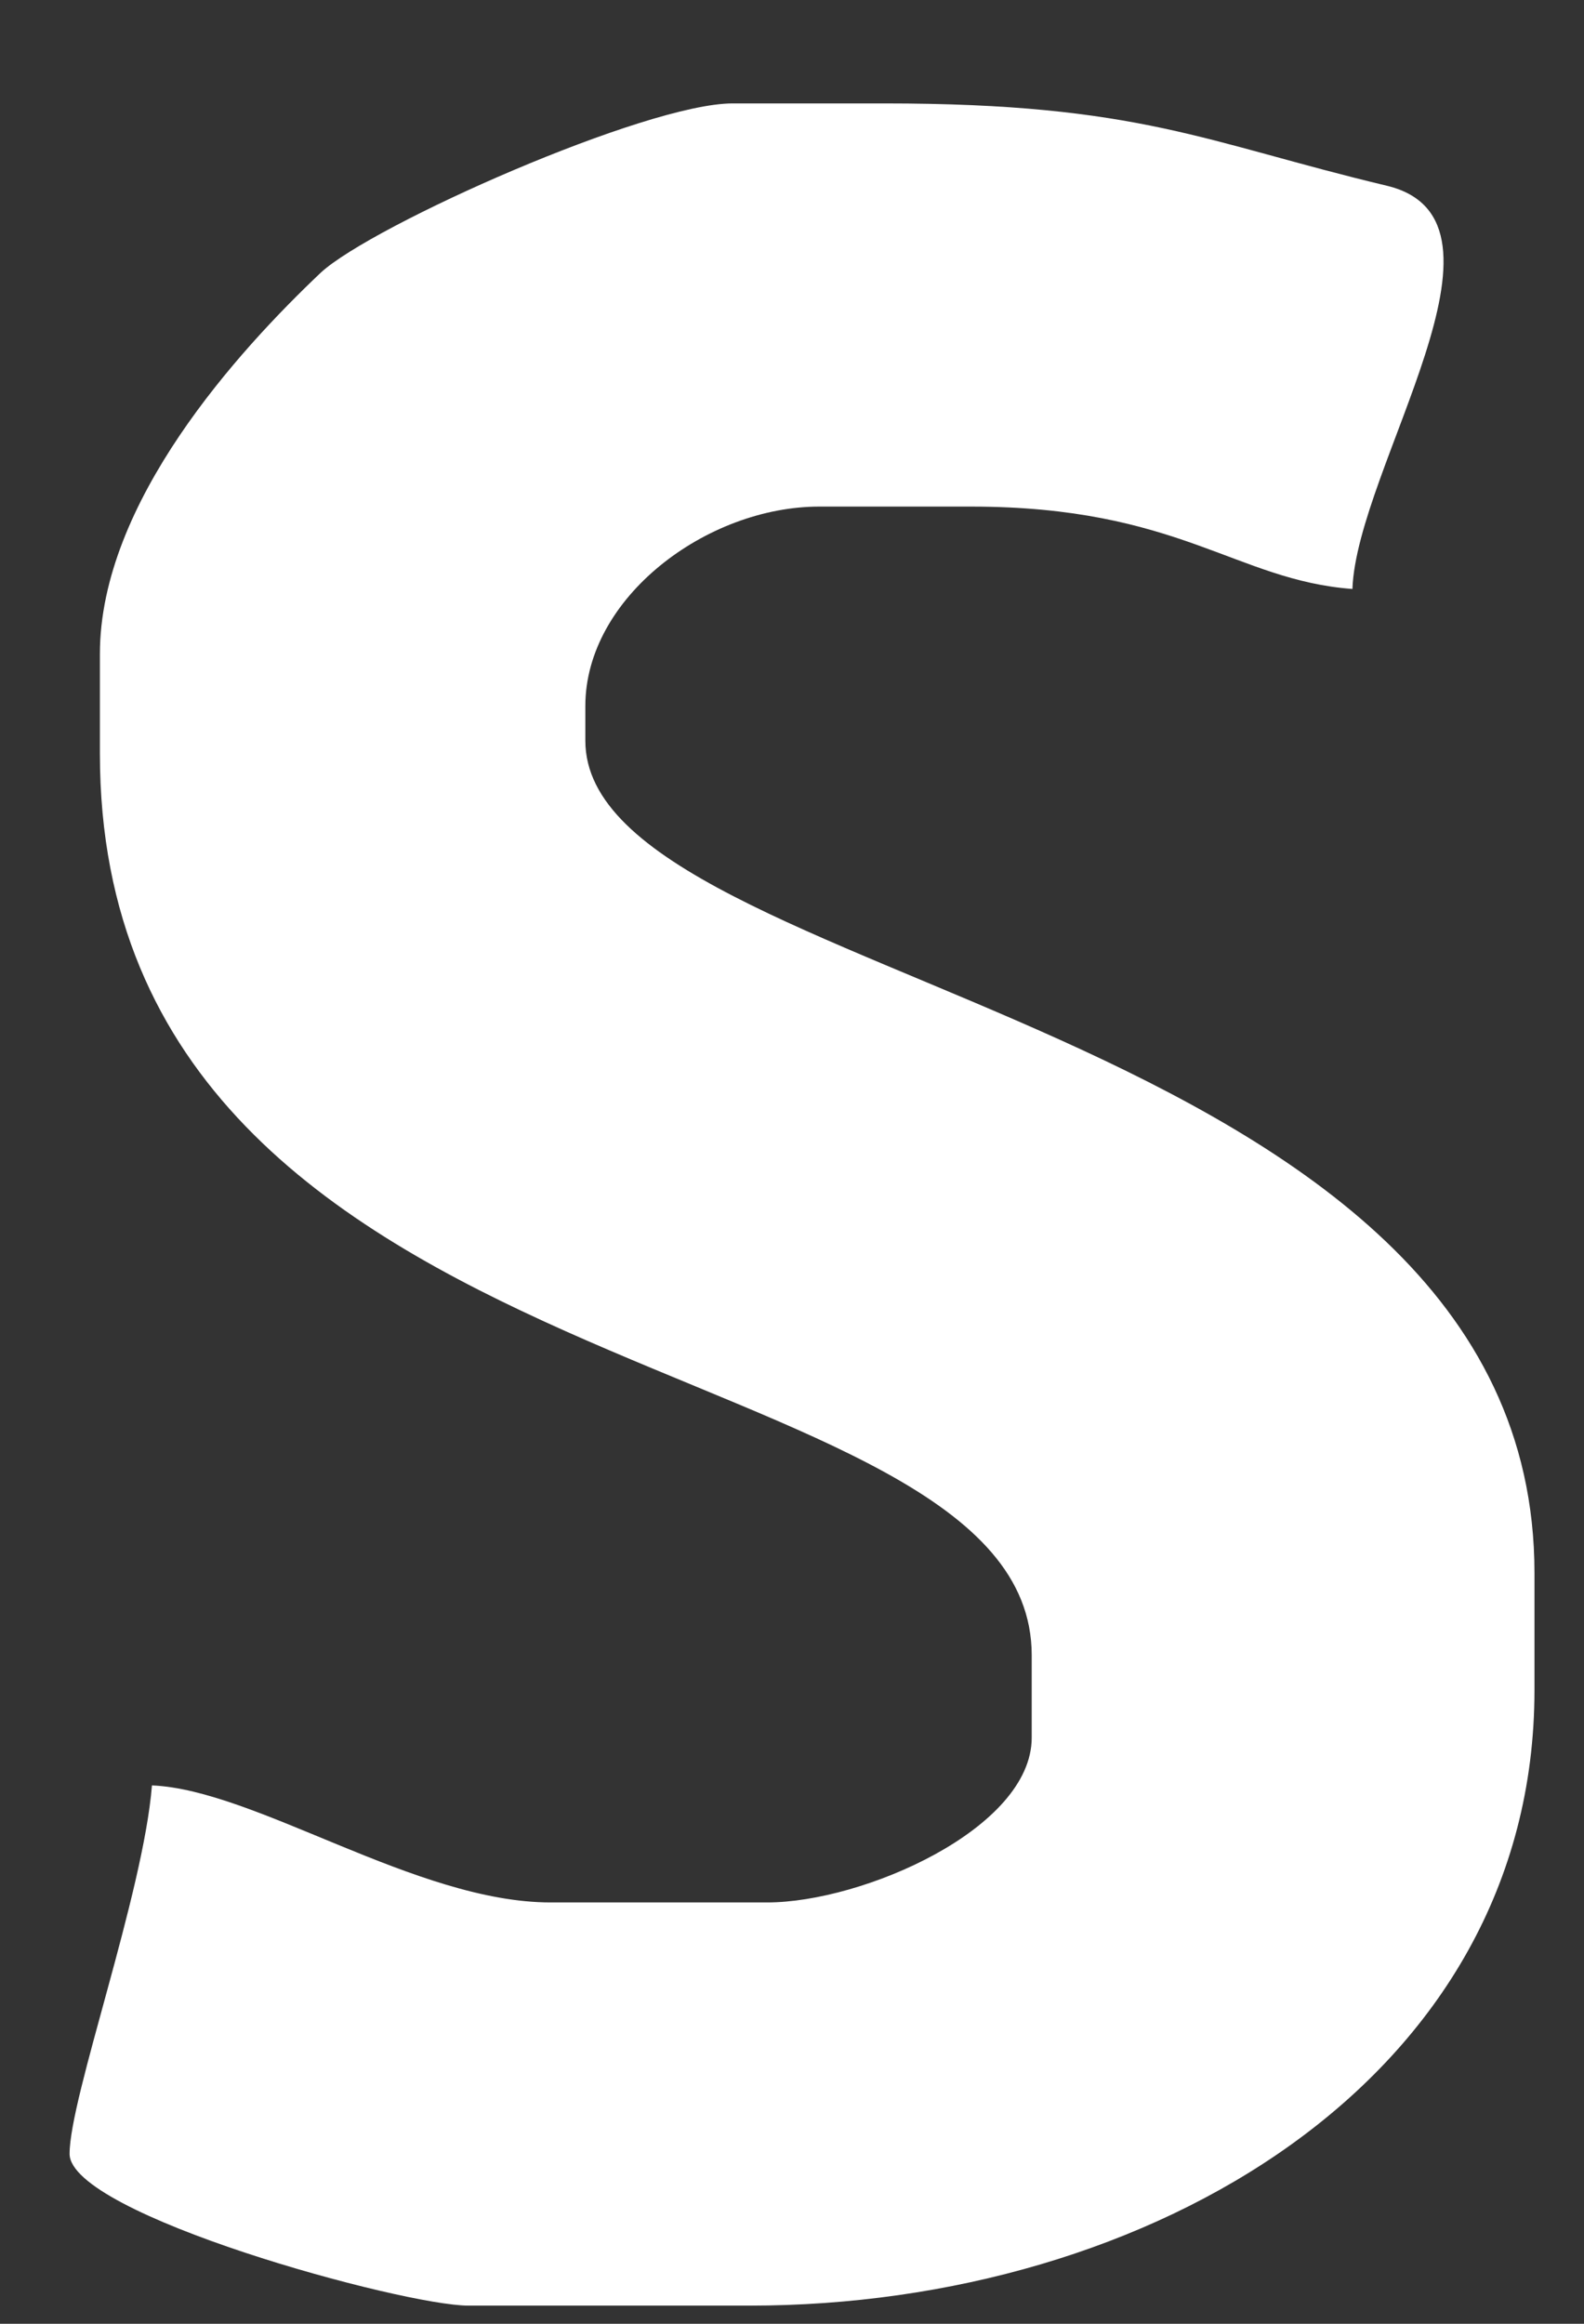 <?xml version="1.0" encoding="UTF-8"?> <svg xmlns="http://www.w3.org/2000/svg" width="15" height="22" viewBox="0 0 15 22" fill="none"><rect x="0" y="0" width="15" height="22" fill="#333333" stroke="none"/><path fill-rule="evenodd" clip-rule="evenodd" d="M0.946 6.191V7.135C0.946 13.332 9.77 12.676 9.77 15.671V16.451C9.77 17.313 8.169 18.011 7.266 18.011H5.214C3.942 18.011 2.424 16.944 1.439 16.903C1.357 17.929 0.659 19.858 0.659 20.391C0.659 20.966 3.819 21.828 4.435 21.828H7.102C10.878 21.828 14.531 19.694 14.531 16V14.892C14.531 9.598 5.543 9.351 5.543 7.012V6.684C5.543 5.658 6.692 4.796 7.759 4.796H9.195C11.165 4.796 11.699 5.493 12.807 5.576C12.848 4.426 14.49 2.087 13.135 1.759C11.412 1.348 10.796 0.979 8.375 0.979H6.938C6.117 0.979 3.532 2.128 3.039 2.58C2.26 3.318 0.946 4.755 0.946 6.191Z" fill="white"></path></svg> 